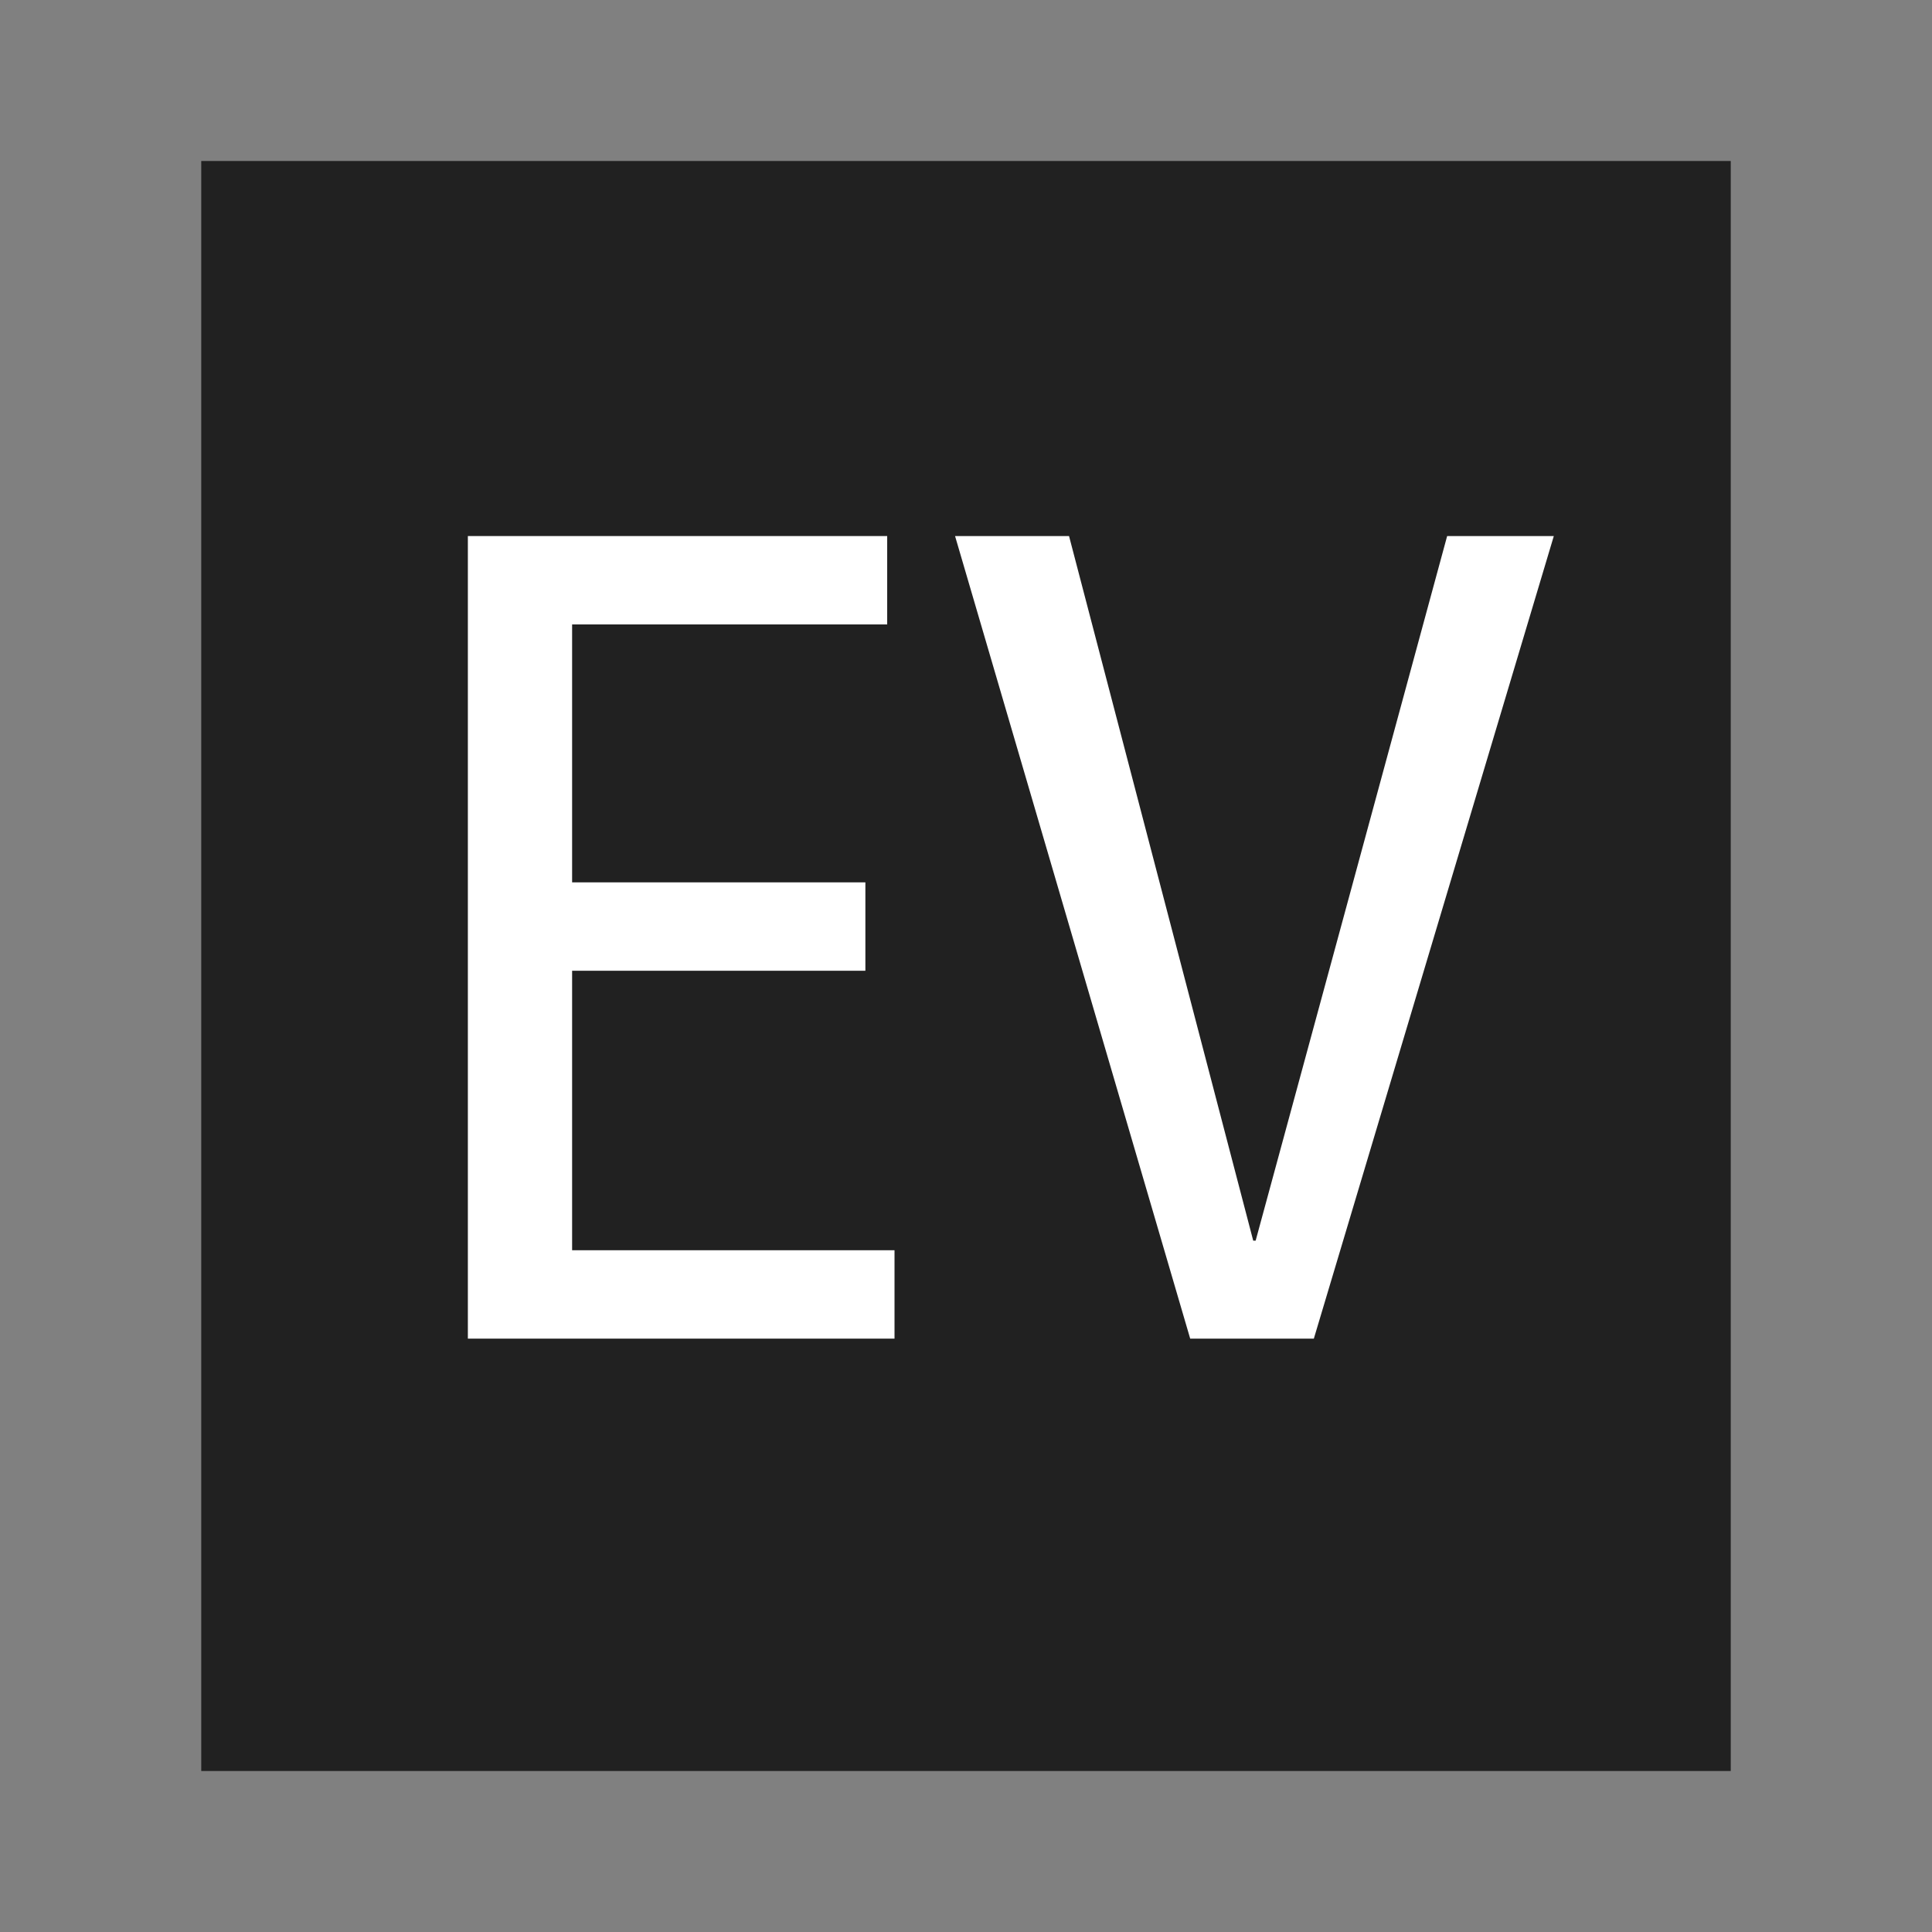 <svg width="24" height="24" viewBox="0 0 24 24" fill="none" xmlns="http://www.w3.org/2000/svg">
<rect x="0" y="0" width="24" height="24" fill="#808080" stroke="none"/>
<path d="M21.5 2H2.5V22H21.5V2Z" fill="#212121"/>
<path d="M11.112 16.629V15.531H7.107V12.059H10.75V10.961H7.107V7.757H11.021V6.659H5.812V16.629H11.112Z" fill="white"/>
<path d="M19.302 6.659H17.977L15.598 15.412H15.568L13.28 6.659H11.864L14.785 16.629H16.321L19.302 6.659Z" fill="white"/>
</svg>
